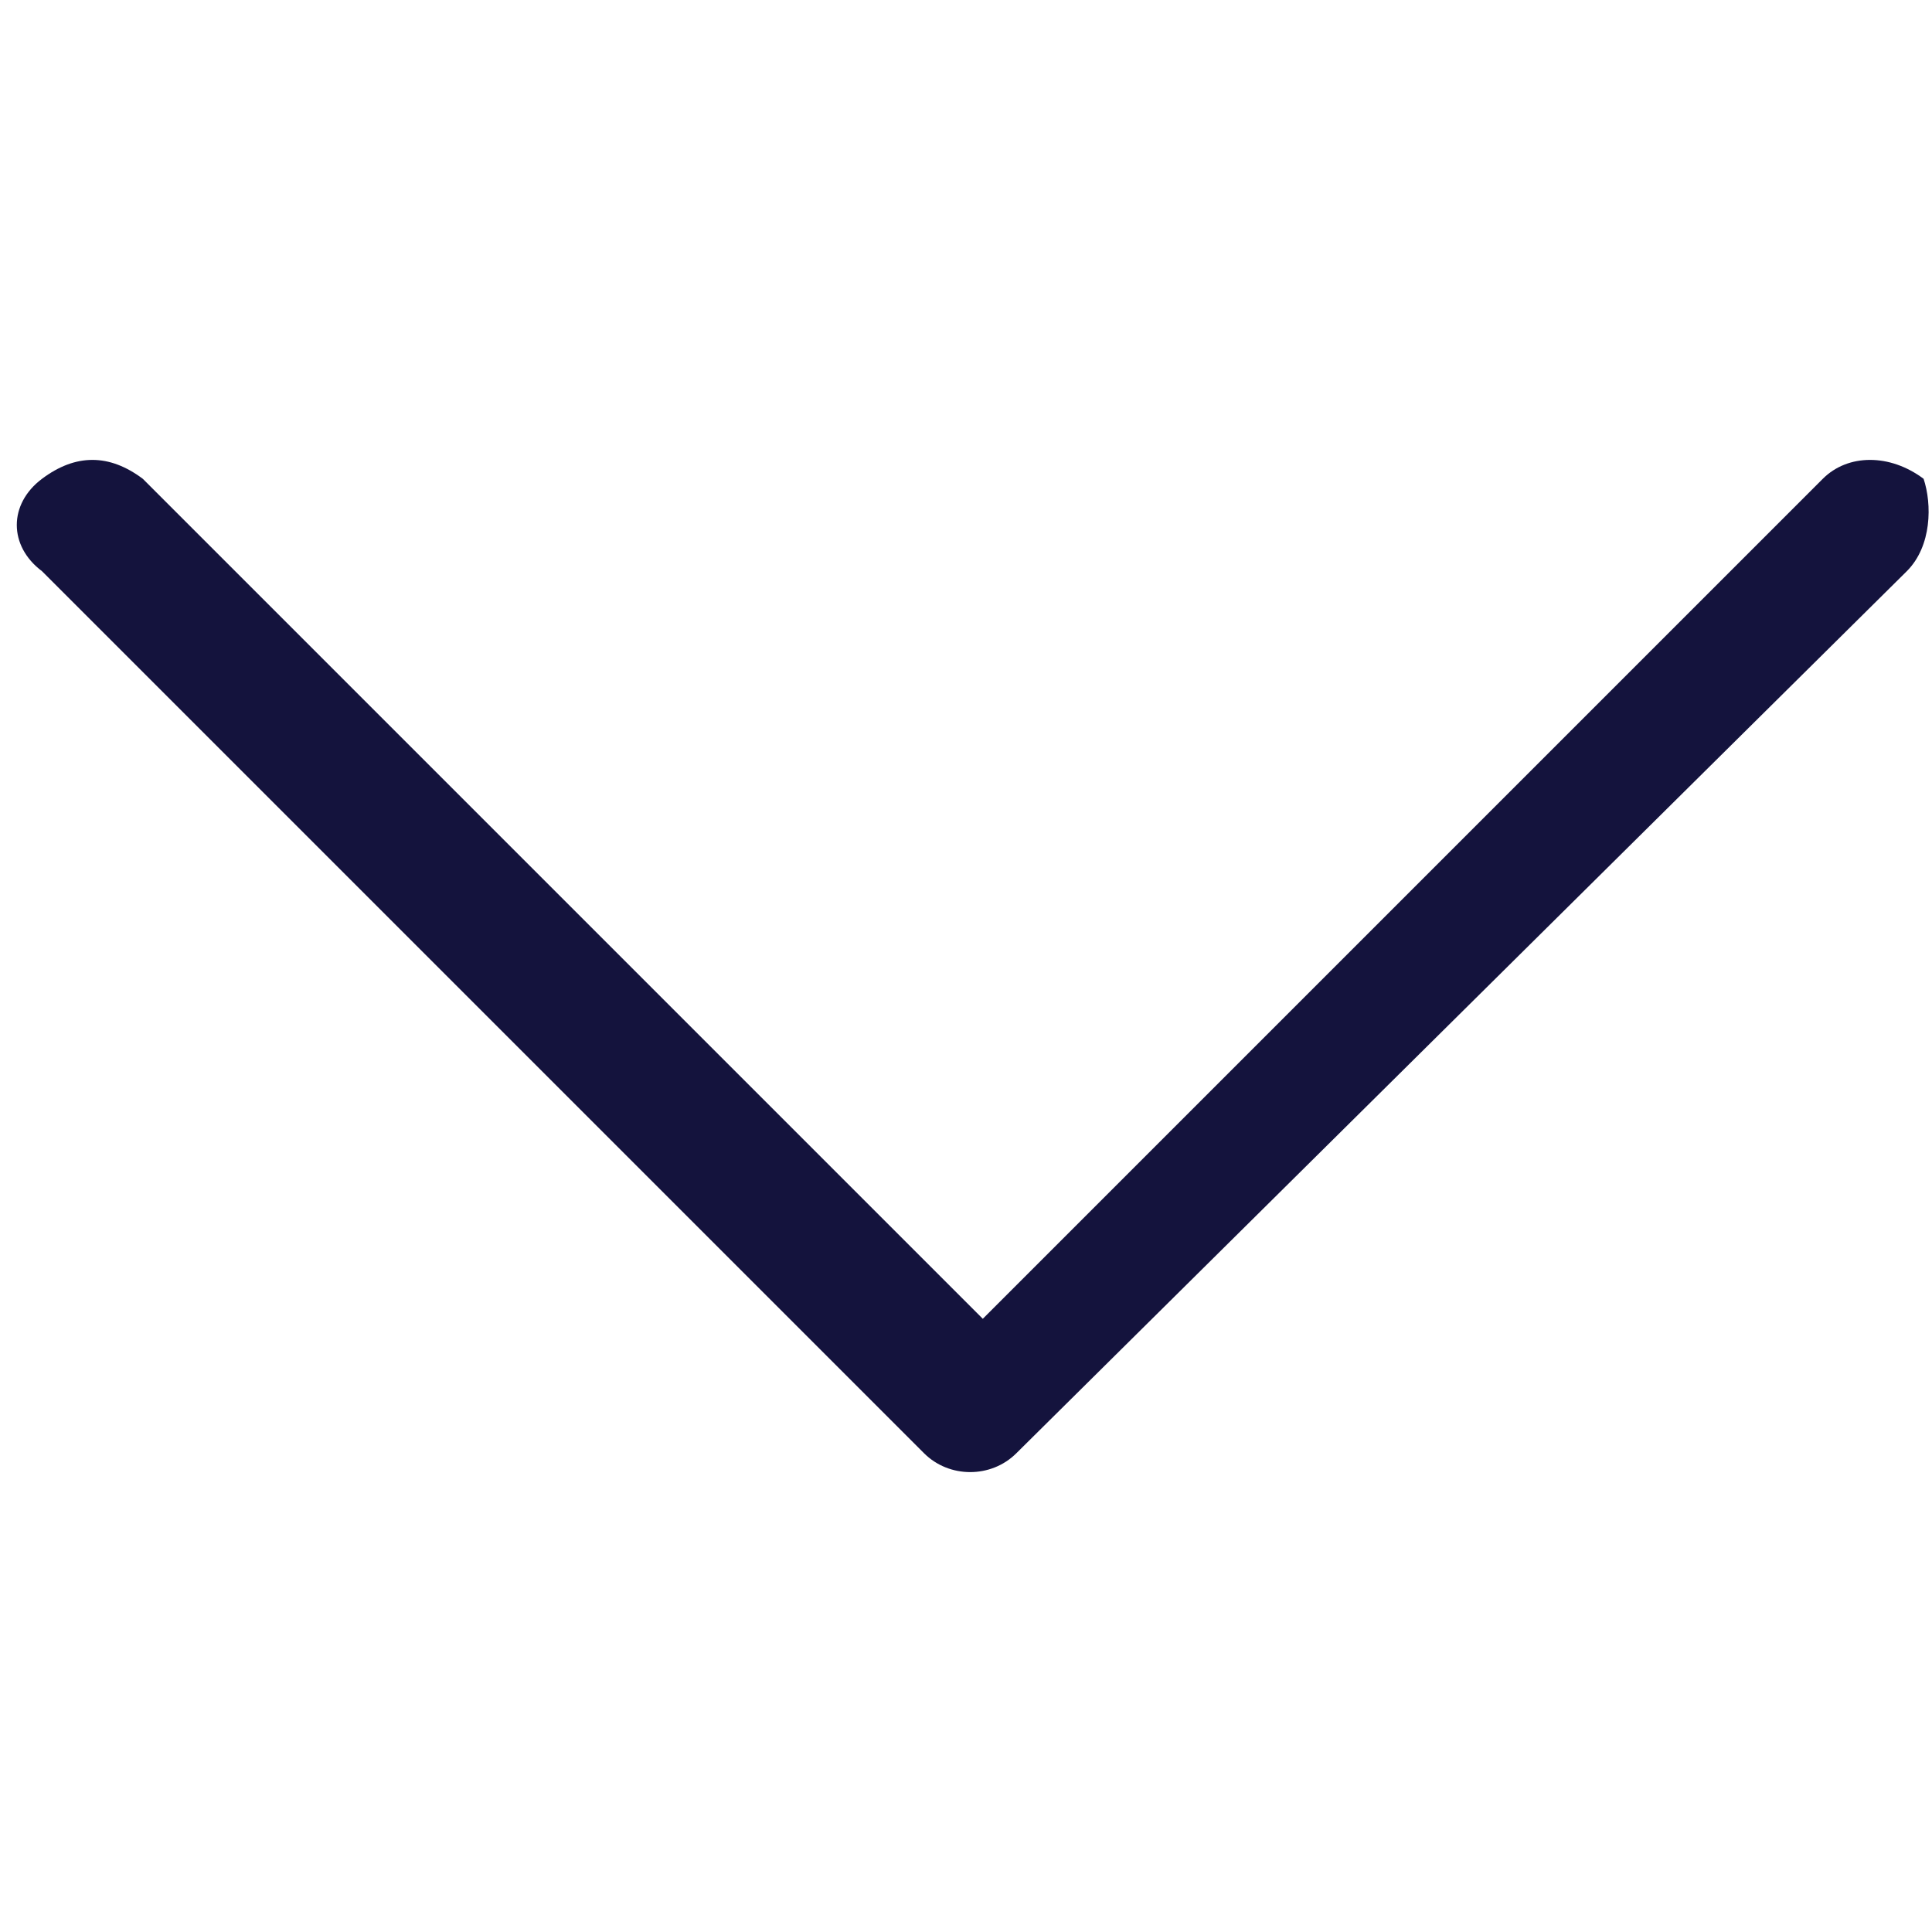 <?xml version="1.0" encoding="utf-8"?>
<!-- Generator: Adobe Illustrator 21.0.0, SVG Export Plug-In . SVG Version: 6.00 Build 0)  -->
<svg version="1.1" id="Layer_1" xmlns="http://www.w3.org/2000/svg" xmlns:xlink="http://www.w3.org/1999/xlink" x="0px" y="0px"
	 viewBox="0 0 23 23" style="enable-background:new 0 0 23 23;" xml:space="preserve">
<style type="text/css">
	.st0{fill:#14133D;}
</style>
<g>
	<path class="st0" d="M22.7,6.8L12.1,17.3c-0.3,0.3-0.8,0.3-1.1,0c0,0,0,0,0,0L0.5,6.8C0.1,6.5,0.1,6,0.5,5.7s0.8-0.3,1.2,0l10,10
		l10-10c0.3-0.3,0.8-0.3,1.2,0C23,6,23,6.5,22.7,6.8C22.7,6.8,22.7,6.8,22.7,6.8z"/>
</g>
</svg>
